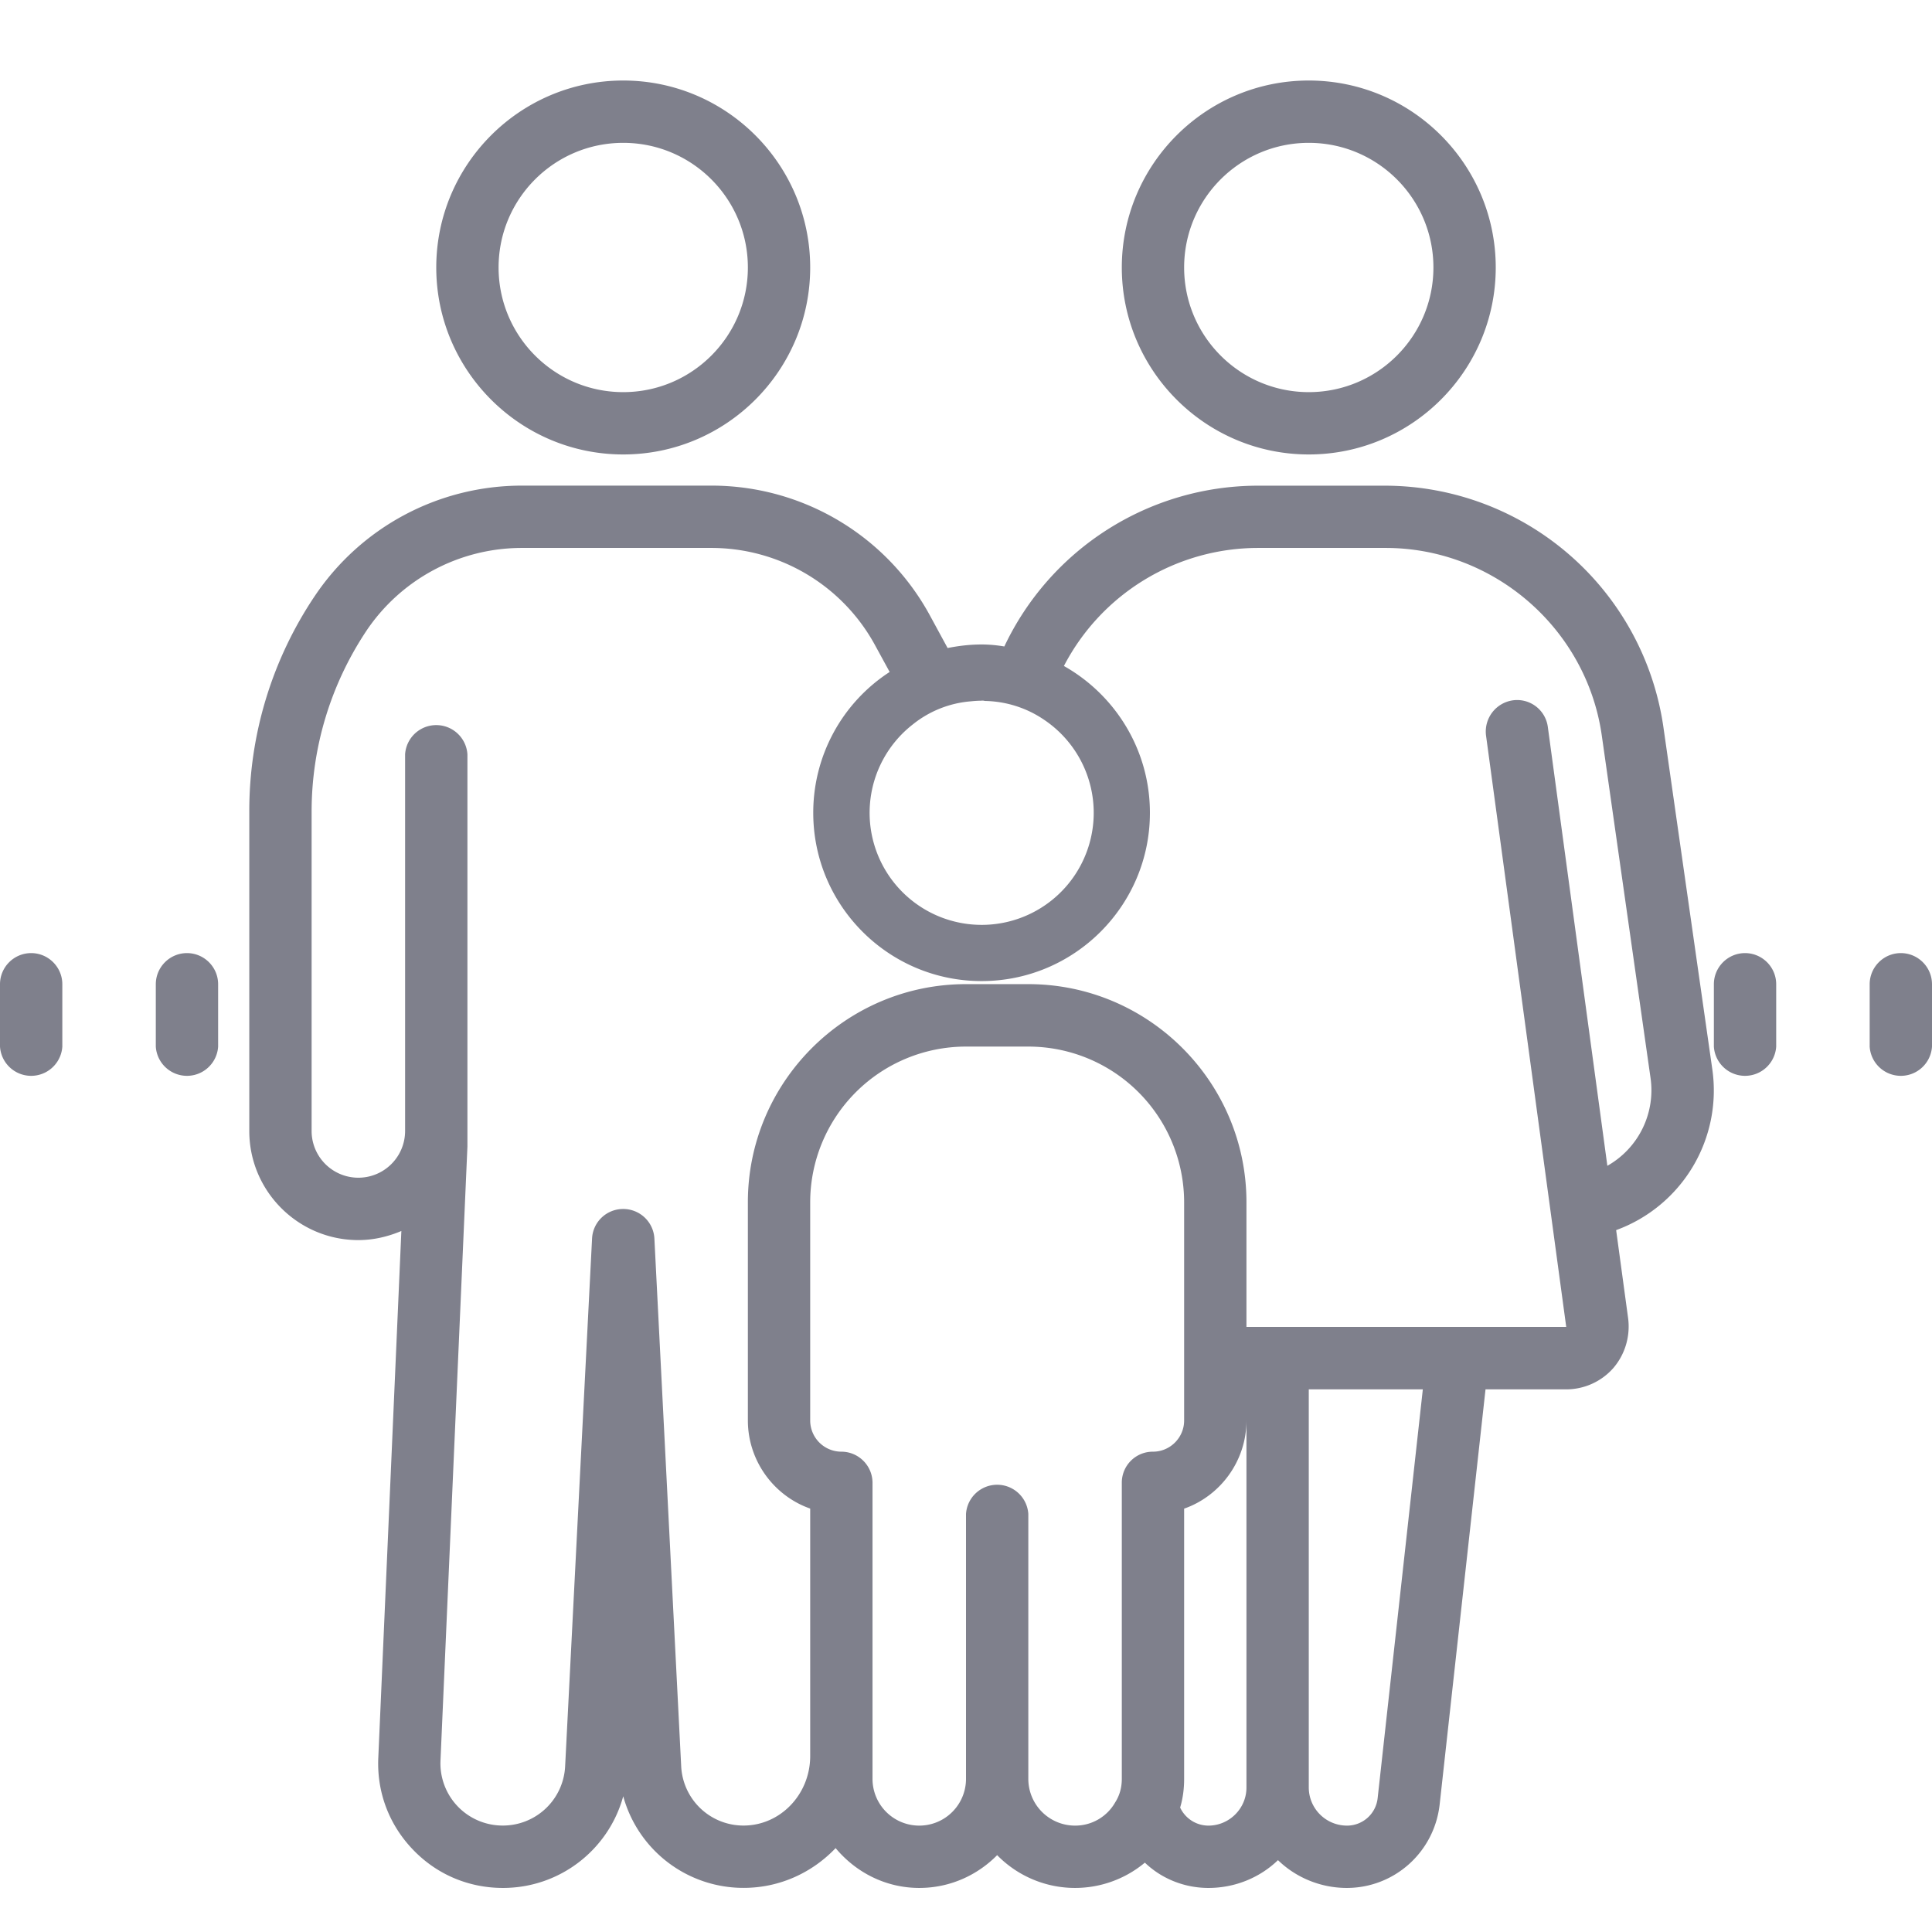 <svg width="31" height="31" viewBox="0 0 31 31" xmlns="http://www.w3.org/2000/svg">
    <path d="M10 1.292c-1.654 0-3 1.345-3 3 0 1.654 1.346 3 3 3s3-1.346 3-3c0-1.655-1.346-3-3-3zm11 0c-1.654 0-3 1.345-3 3 0 1.654 1.346 3 3 3s3-1.346 3-3c0-1.655-1.346-3-3-3zm-11 1c1.104 0 2 .896 2 2 0 1.103-.896 2-2 2s-2-.897-2-2c0-1.104.896-2 2-2zm11 0c1.104 0 2 .896 2 2 0 1.103-.896 2-2 2s-2-.897-2-2c0-1.104.896-2 2-2zm-12.625 5.5c-1.34 0-2.586.666-3.33 1.78A6.18 6.18 0 0 0 4 13.023v5.125c0 .965.785 1.75 1.75 1.75.246 0 .479-.057.69-.146l-.37 8.453c-.025.55.172 1.072.553 1.47.38.399.893.618 1.447.618.92 0 1.698-.62 1.93-1.471a2 2 0 0 0 1.932 1.47c.58 0 1.101-.245 1.476-.638.322.387.801.639 1.342.639.49 0 .93-.202 1.25-.526a1.748 1.748 0 0 0 2.37.12c.265.255.63.406 1.02.406.434 0 .83-.17 1.116-.446.283.276.68.446 1.103.446.762 0 1.4-.57 1.49-1.33l.737-6.67h1.295c.289 0 .564-.125.754-.34.19-.22.275-.51.24-.795l-.193-1.42a2.386 2.386 0 0 0 1.543-2.58l-.786-5.5a4.52 4.52 0 0 0-4.455-3.865h-2.06a4.504 4.504 0 0 0-4.059 2.58c-.119-.02-.24-.032-.365-.032-.186 0-.37.022-.545.057l-.275-.506a3.988 3.988 0 0 0-3.52-2.1H8.375zm0 1h3.035a2.99 2.99 0 0 1 2.639 1.576l.226.414a2.69 2.69 0 0 0-1.226 2.26c0 1.49 1.21 2.7 2.701 2.7 1.49 0 2.701-1.21 2.701-2.7 0-1.01-.556-1.891-1.38-2.356a3.513 3.513 0 0 1 3.103-1.894h2.06c1.73 0 3.221 1.289 3.467 3.006l.783 5.5a1.393 1.393 0 0 1-.693 1.408l-.955-7.04a.497.497 0 0 0-.56-.429.506.506 0 0 0-.432.564l1.287 9.49H20v-2c0-1.929-1.57-3.5-3.5-3.5h-1c-1.93 0-3.5 1.571-3.5 3.5v3.5c0 .651.42 1.212 1 1.415v3.97c0 .616-.479 1.116-1.07 1.116a1 1 0 0 1-1-.953l-.43-8.467a.5.5 0 0 0-.5-.473.498.498 0 0 0-.5.473l-.432 8.467a1 1 0 0 1-1 .953.998.998 0 0 1-1-1.045l.432-9.848v-6.295a.501.501 0 0 0-1 0v6.043a.75.75 0 0 1-1.5 0v-5.125c0-1.03.305-2.035.875-2.894a3.005 3.005 0 0 1 2.5-1.336zm7.375 2.45c.016 0 .035-.001.049.005.351.006.681.115.957.304a1.798 1.798 0 1 1-2.106.07 1.7 1.7 0 0 1 .93-.368c.055-.006.115-.01.17-.01zM.5 15.293c-.275 0-.5.224-.5.5v1a.501.501 0 0 0 1 0v-1c0-.276-.225-.5-.5-.5zm2.5 0c-.275 0-.5.224-.5.5v1a.501.501 0 0 0 1 0v-1c0-.276-.225-.5-.5-.5zm25 0c-.275 0-.5.224-.5.5v1a.501.501 0 0 0 1 0v-1c0-.276-.225-.5-.5-.5zm2.5 0c-.275 0-.5.224-.5.5v1a.501.501 0 0 0 1 0v-1c0-.276-.225-.5-.5-.5zm-15 1.5h1a2.5 2.5 0 0 1 2.5 2.5v3.5c0 .275-.225.5-.5.5a.497.497 0 0 0-.5.5v4.75c0 .14-.035.265-.105.375a.737.737 0 0 1-.645.375.75.75 0 0 1-.75-.75v-4.25a.501.501 0 0 0-1 0v4.25a.75.75 0 0 1-1.5 0v-4.75c0-.276-.225-.5-.5-.5a.501.501 0 0 1-.5-.5v-3.5a2.5 2.5 0 0 1 2.5-2.5zm5.5 5.5h1.83l-.725 6.56a.494.494 0 0 1-.496.44.613.613 0 0 1-.609-.61v-6.39zm-1 .5v5.89c0 .334-.275.61-.61.61a.502.502 0 0 1-.454-.29c.044-.146.064-.3.064-.46v-4.336c.58-.203 1-.764 1-1.414z" fill="#7F808C" fill-rule="nonzero"/>
</svg>
